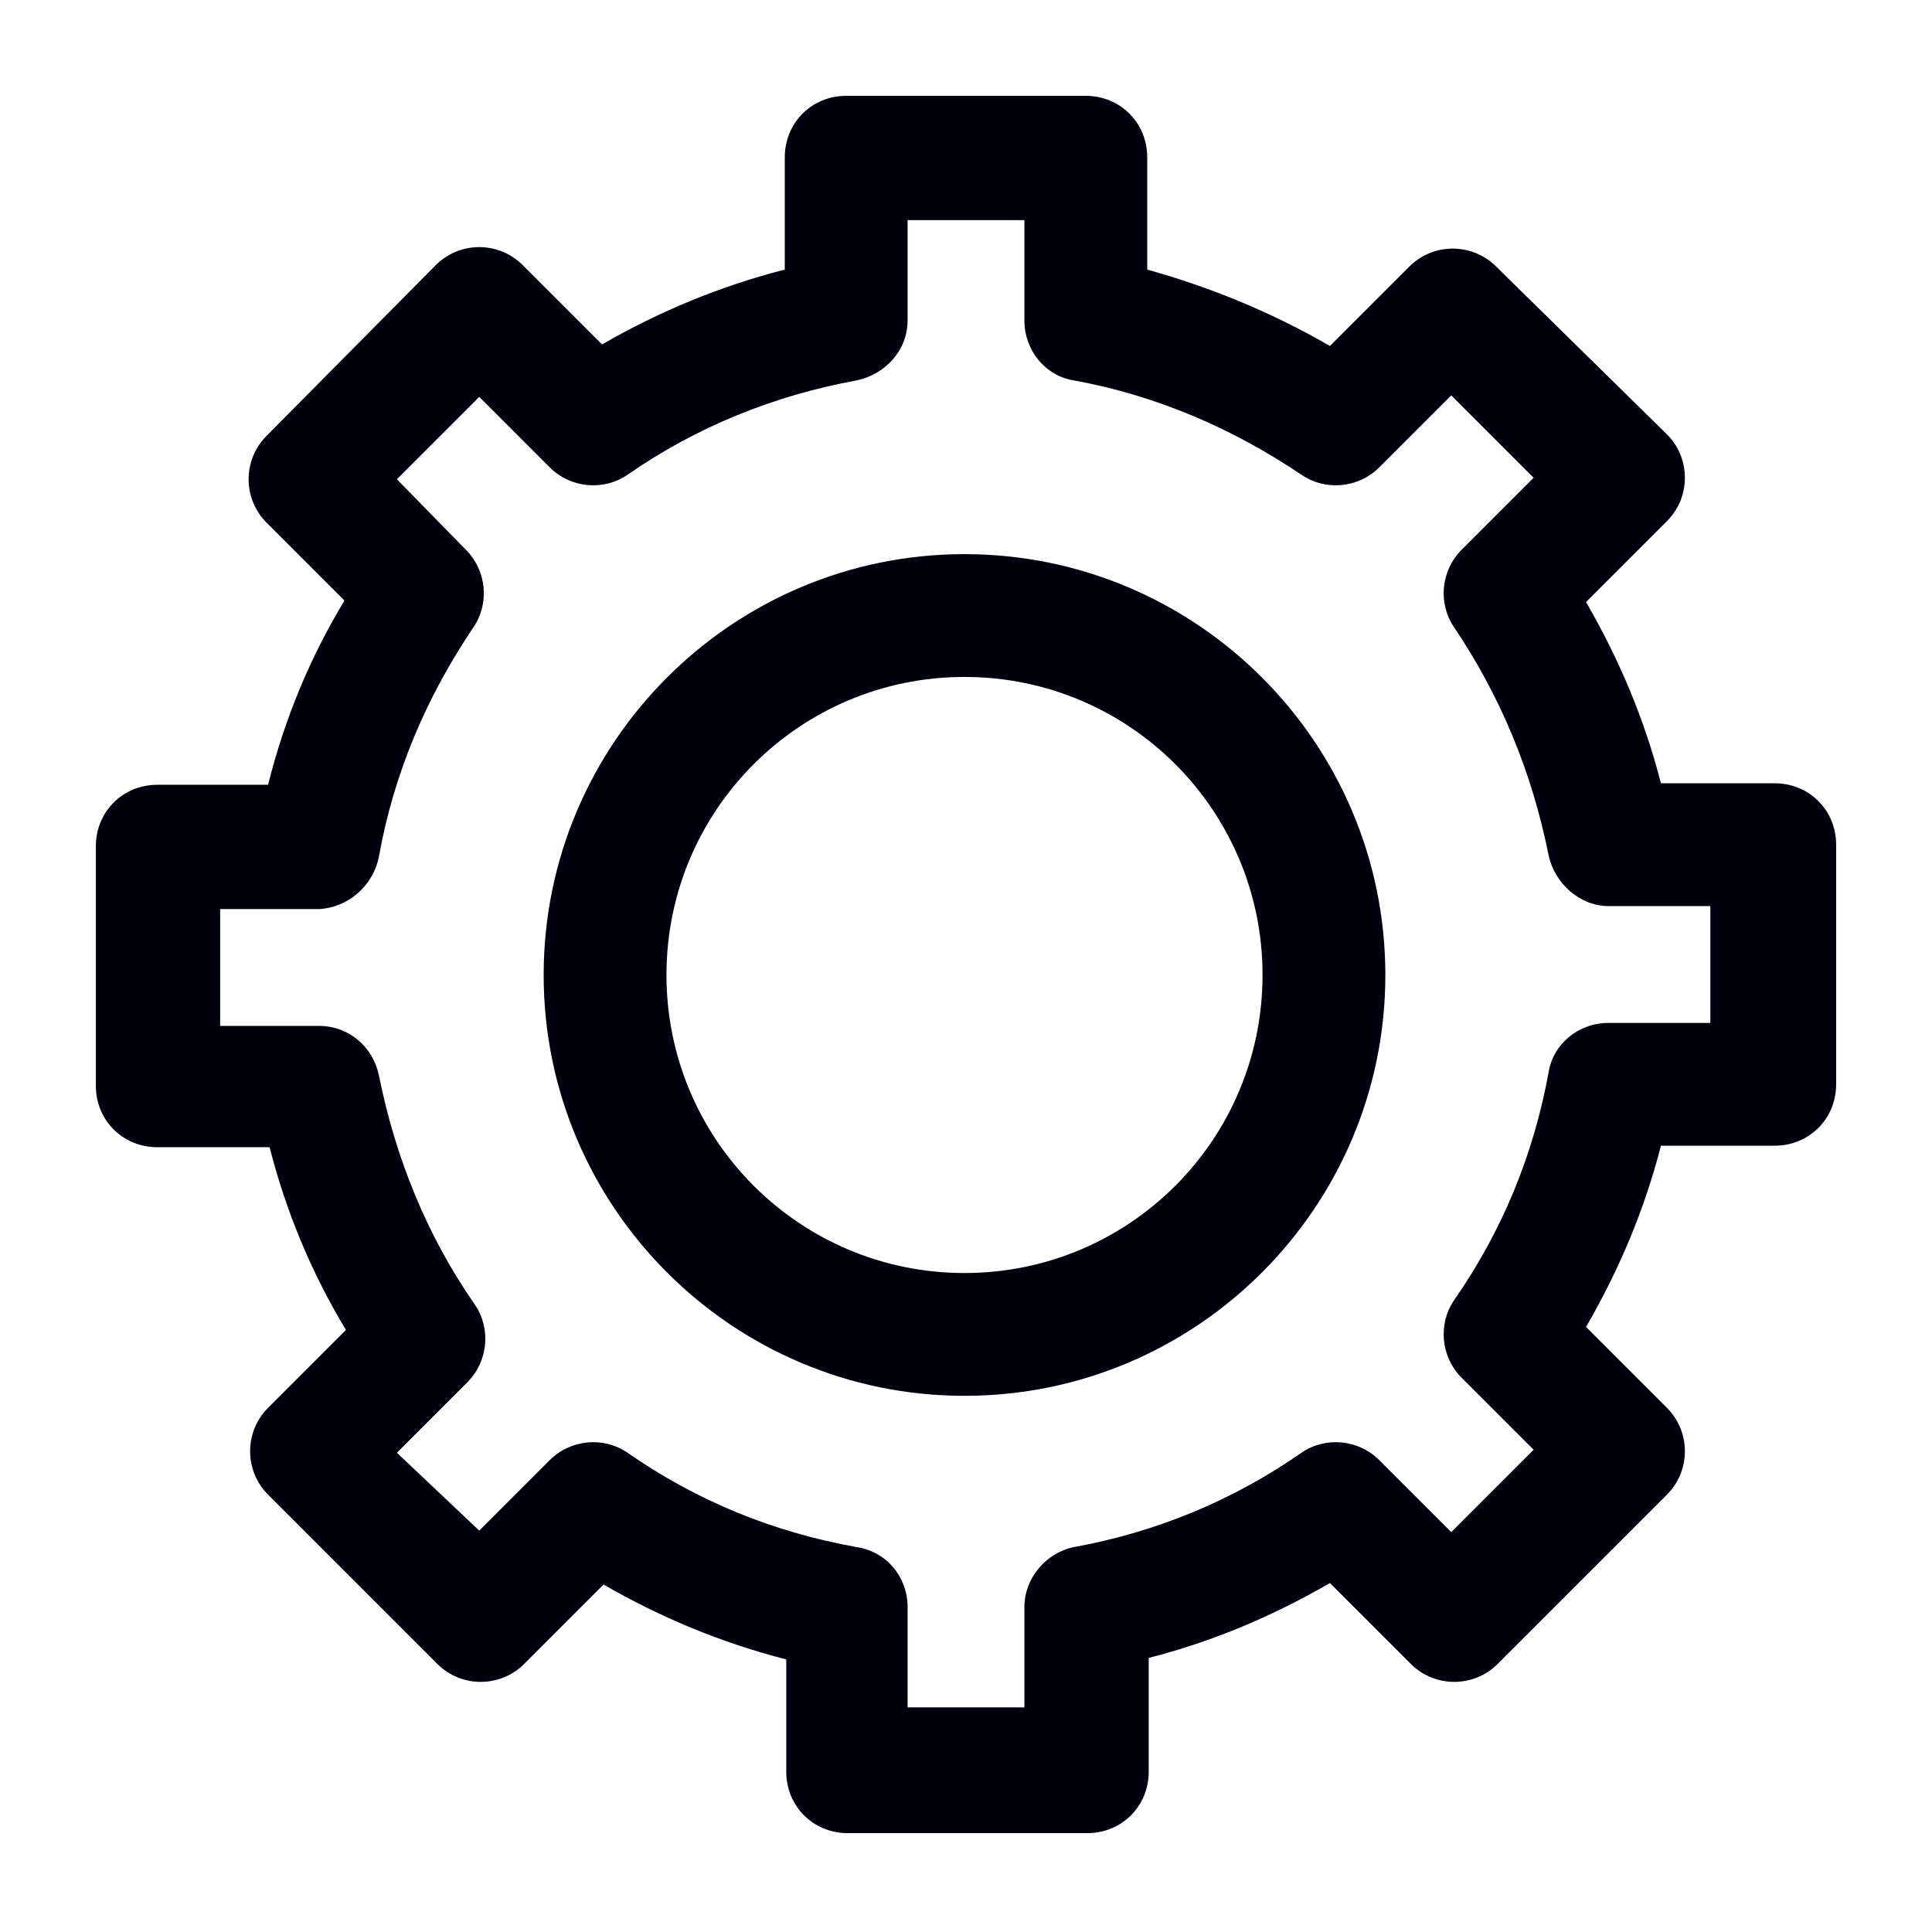 <?xml version="1.0" encoding="utf-8"?>
<svg xmlns="http://www.w3.org/2000/svg" xmlns:xlink="http://www.w3.org/1999/xlink" version="1.1" viewBox="0 0 129 129" enable-background="new 0 0 129 129" width="512px" height="512px">
  <path d="m10.5,52.4c-2.3,0-4.1,1.8-4.1,4.1v16c0,2.3 1.8,4.1 4.1,4.1h7.5c1.1,4.3 2.8,8.4 5.1,12.2l-5.2,5.2c-1.6,1.6-1.6,4.2 0,5.8l11.3,11.3c1.6,1.6 4.2,1.6 5.8,0l5.3-5.3c3.8,2.2 7.9,3.9 12.2,5v7.5c0,2.3 1.8,4.1 4.1,4.1h16c2.3,0 4.1-1.8 4.1-4.1v-7.6c4.3-1.1 8.3-2.8 12.1-5l5.4,5.4c1.6,1.6 4.2,1.6 5.8,0l11.3-11.3c1.6-1.6 1.6-4.2 0-5.8l-5.4-5.4c2.2-3.8 3.9-7.8 5-12.1h7.6c2.3,0 4.1-1.8 4.1-4.1v-16c0-2.3-1.8-4.1-4.1-4.1h-7.6c-1.1-4.3-2.8-8.3-5-12.1l5.4-5.4c1.6-1.6 1.6-4.2 0-5.8l-11.4-11.2c-1.6-1.6-4.2-1.6-5.8,0l-5.3,5.3c-3.8-2.2-7.9-3.9-12.2-5.1v-7.5c0-2.3-1.8-4.1-4.1-4.1h-16c-2.3,0-4.1,1.8-4.1,4.1v7.5c-4.3,1.1-8.4,2.8-12.2,5l-5.3-5.3c-1.6-1.6-4.2-1.6-5.8,0l-11.3,11.4c-1.6,1.6-1.6,4.2 0,5.8l5.2,5.2c-2.3,3.8-4,7.9-5.1,12.3h-7.4zm14.8,4.8c1-5.6 3.2-10.7 6.3-15.3 1.1-1.6 0.9-3.8-0.5-5.2l-4.6-4.7 5.5-5.5 4.7,4.7c1.4,1.4 3.6,1.6 5.2,0.5 4.6-3.2 9.8-5.3 15.3-6.3 1.9-0.4 3.4-2 3.4-4v-6.7h7.8v6.7c0,2 1.4,3.7 3.3,4 5.5,1 10.6,3.2 15.2,6.3 1.6,1.1 3.8,0.9 5.2-0.5l4.8-4.8 5.5,5.5-4.8,4.8c-1.4,1.4-1.6,3.6-0.5,5.2 3.1,4.6 5.2,9.7 6.3,15.2 0.4,1.9 2.1,3.4 4,3.4h6.8v7.8h-6.8c-2,0-3.7,1.4-4,3.3-1,5.5-3.1,10.6-6.3,15.2-1.1,1.6-0.9,3.8 0.5,5.2l4.8,4.8-5.5,5.5-4.8-4.8c-1.4-1.4-3.6-1.6-5.2-0.5-4.6,3.2-9.7,5.3-15.2,6.3-1.9,0.4-3.3,2.1-3.3,4v6.7h-7.8v-6.7c0-2-1.4-3.7-3.4-4-5.6-1-10.7-3.1-15.3-6.3-1.6-1.1-3.8-0.9-5.2,0.5l-4.7,4.7-5.5-5.2 4.7-4.7c1.4-1.4 1.6-3.6 0.5-5.2-3.2-4.6-5.3-9.8-6.4-15.3-0.4-1.9-2-3.3-4-3.3h-6.6v-7.8h6.6c1.9-0.1 3.6-1.5 4-3.5z" fill="#00000F"/>
  <path d="m64.4,93.2c15.5,0 28.1-12.6 28.1-28.1s-12.6-28.1-28.1-28.1-28.1,12.6-28.1,28.1 12.6,28.1 28.1,28.1zm0-48c11,0 19.9,8.9 19.9,19.9s-8.9,19.9-19.9,19.9-19.9-8.9-19.9-19.9 8.9-19.9 19.9-19.9z" fill="#00000F"/>
</svg>
